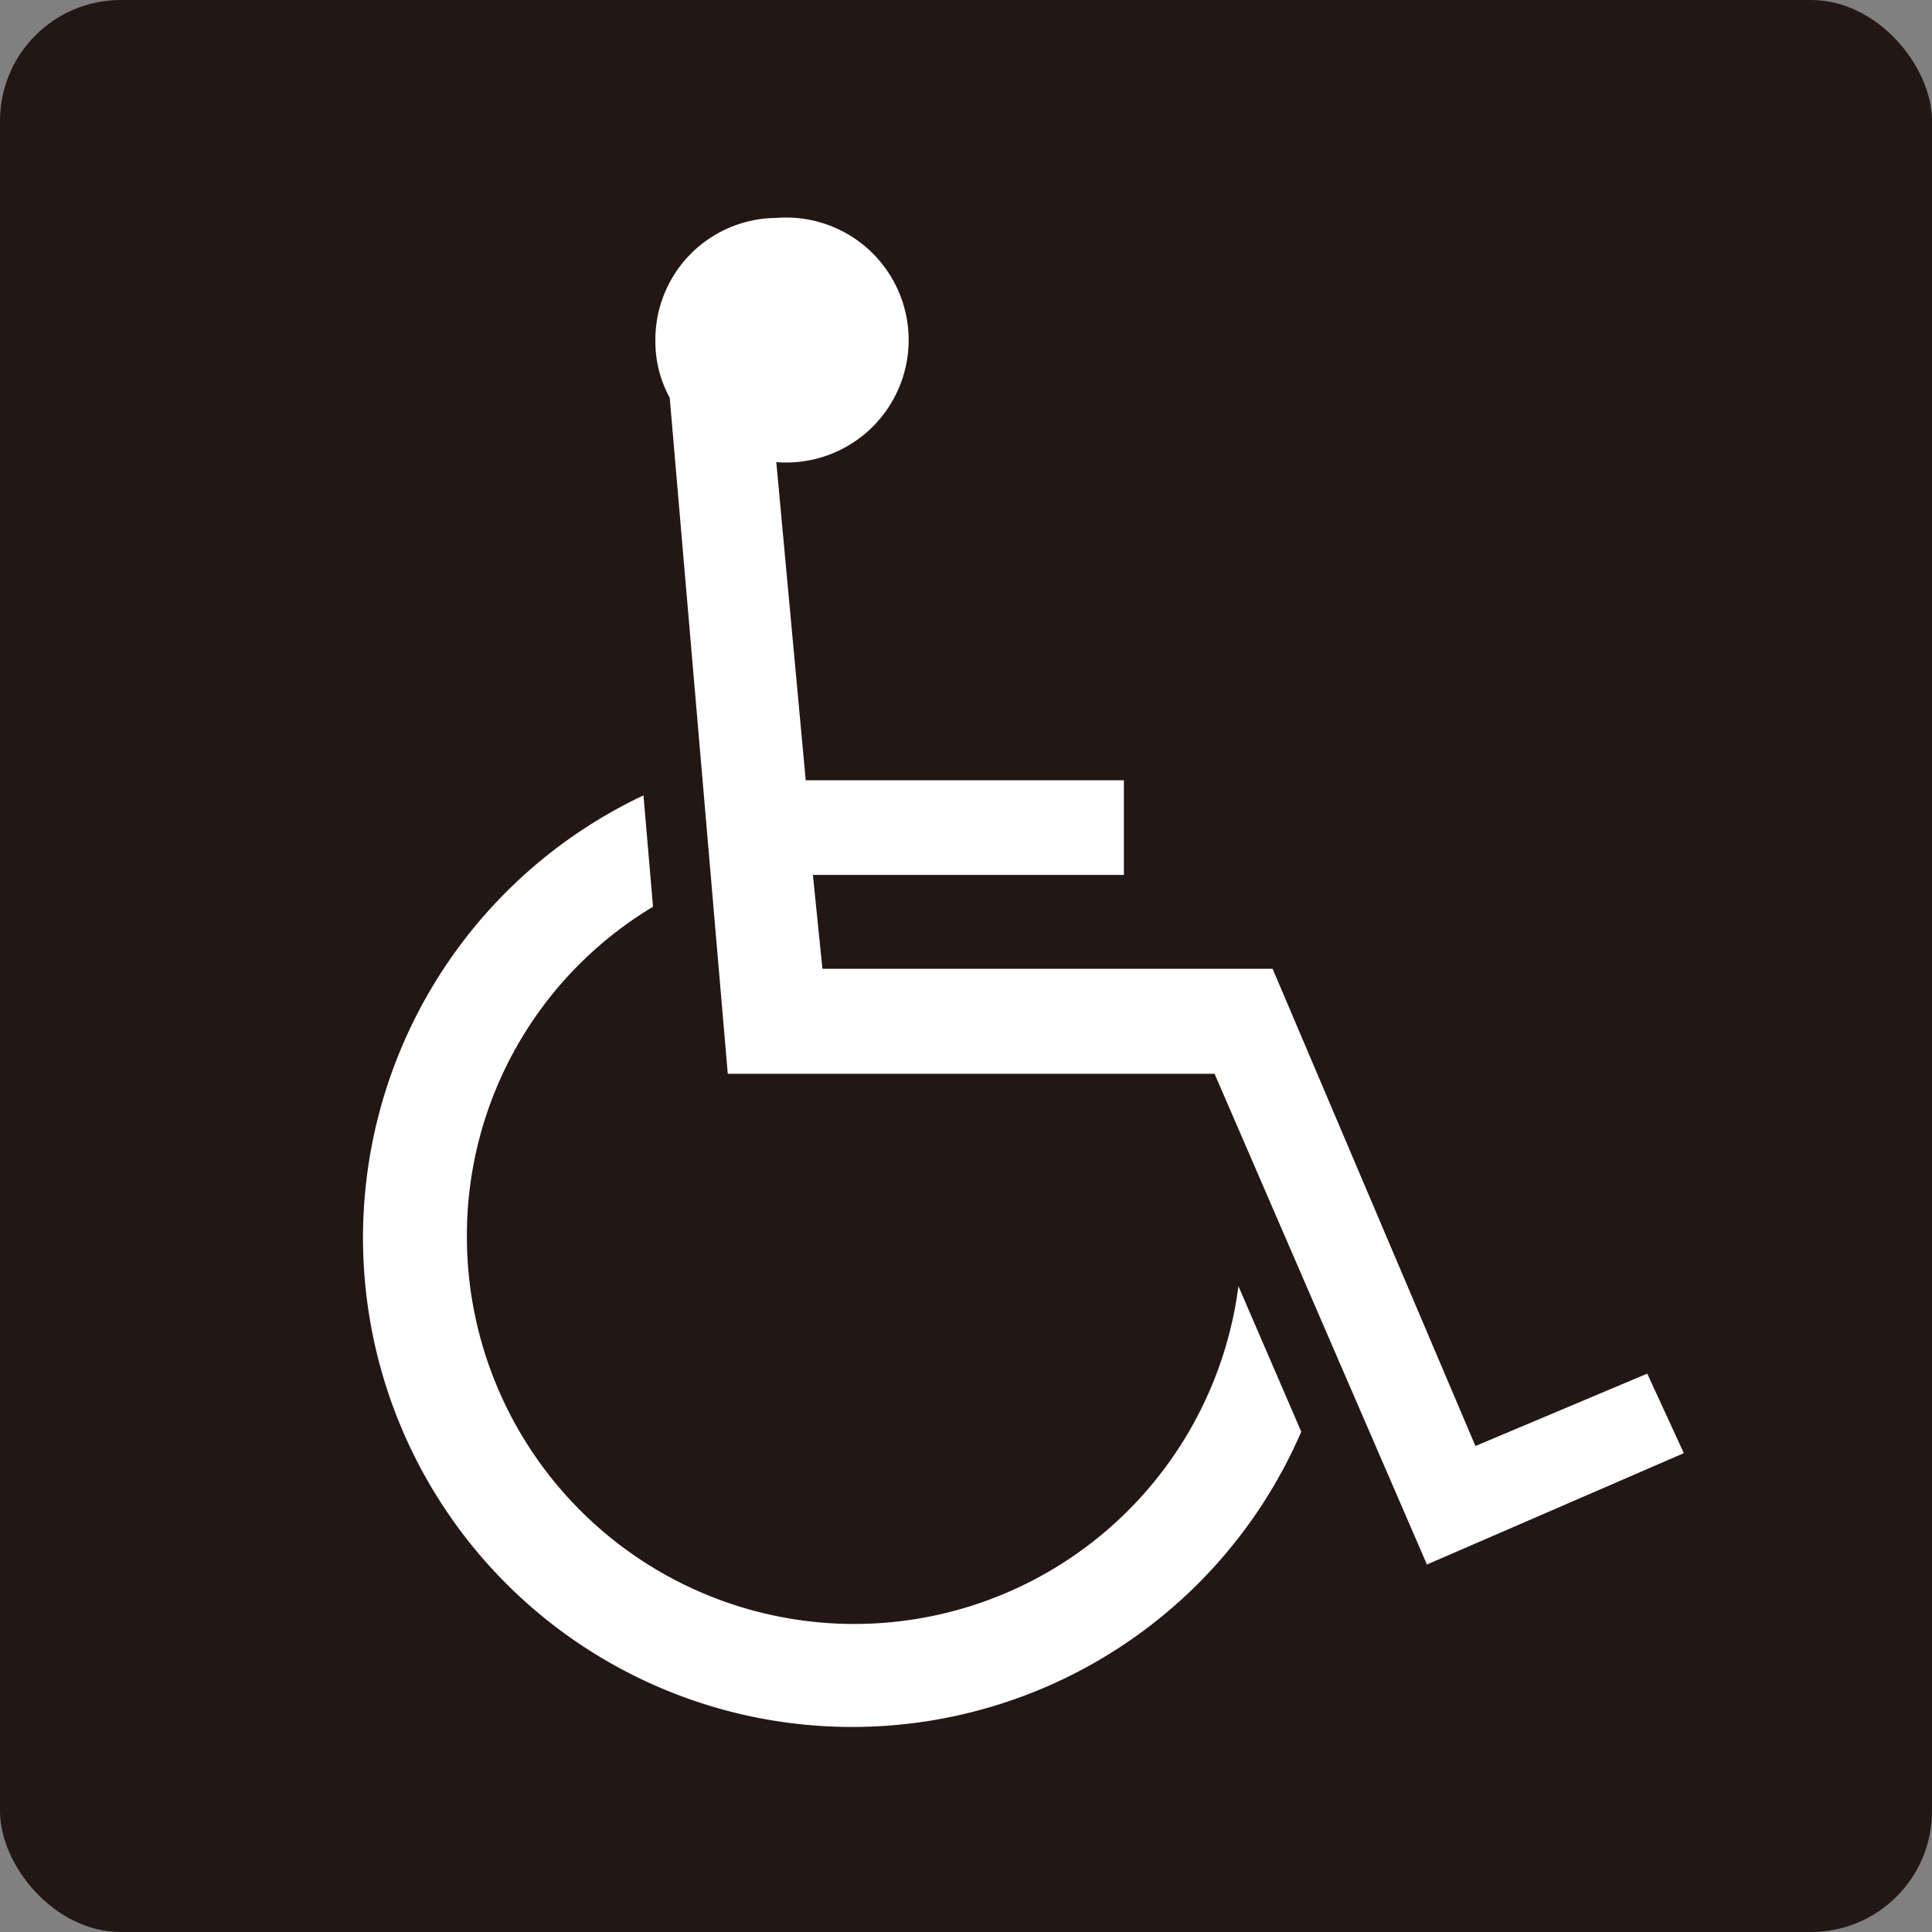 <svg xmlns="http://www.w3.org/2000/svg" viewBox="0 0 24.29 24.29"><rect x="0" y="0" width="24.29" height="24.29" fill="#808080" stroke="none"/><defs><style>.cls-1{fill:#221714;}.cls-2{fill:#fff;}</style></defs><title>t_wheelchair</title><g id="レイヤー_2" data-name="レイヤー 2"><g id="レイヤー_1-2" data-name="レイヤー 1"><g id="t_wheelchair"><rect class="cls-1" width="24.29" height="24.29" rx="1.52"/><path class="cls-2" d="M16.36,18a6.15,6.15,0,1,1-8.27-8l.12,1.4a4.82,4.82,0,0,0-2.34,4.14,4.87,4.87,0,0,0,9.7.63ZM9.76,5.81l.37,4h4V11H10.22l.12,1.18H16l2.55,6,2.16-.91.46,1-3.23,1.4L15.27,13.5H9.15L8.42,5a1.46,1.46,0,0,1-.18-.7A1.53,1.53,0,0,1,9.76,2.74a1.54,1.54,0,1,1,0,3.07Z"/></g></g></g></svg>